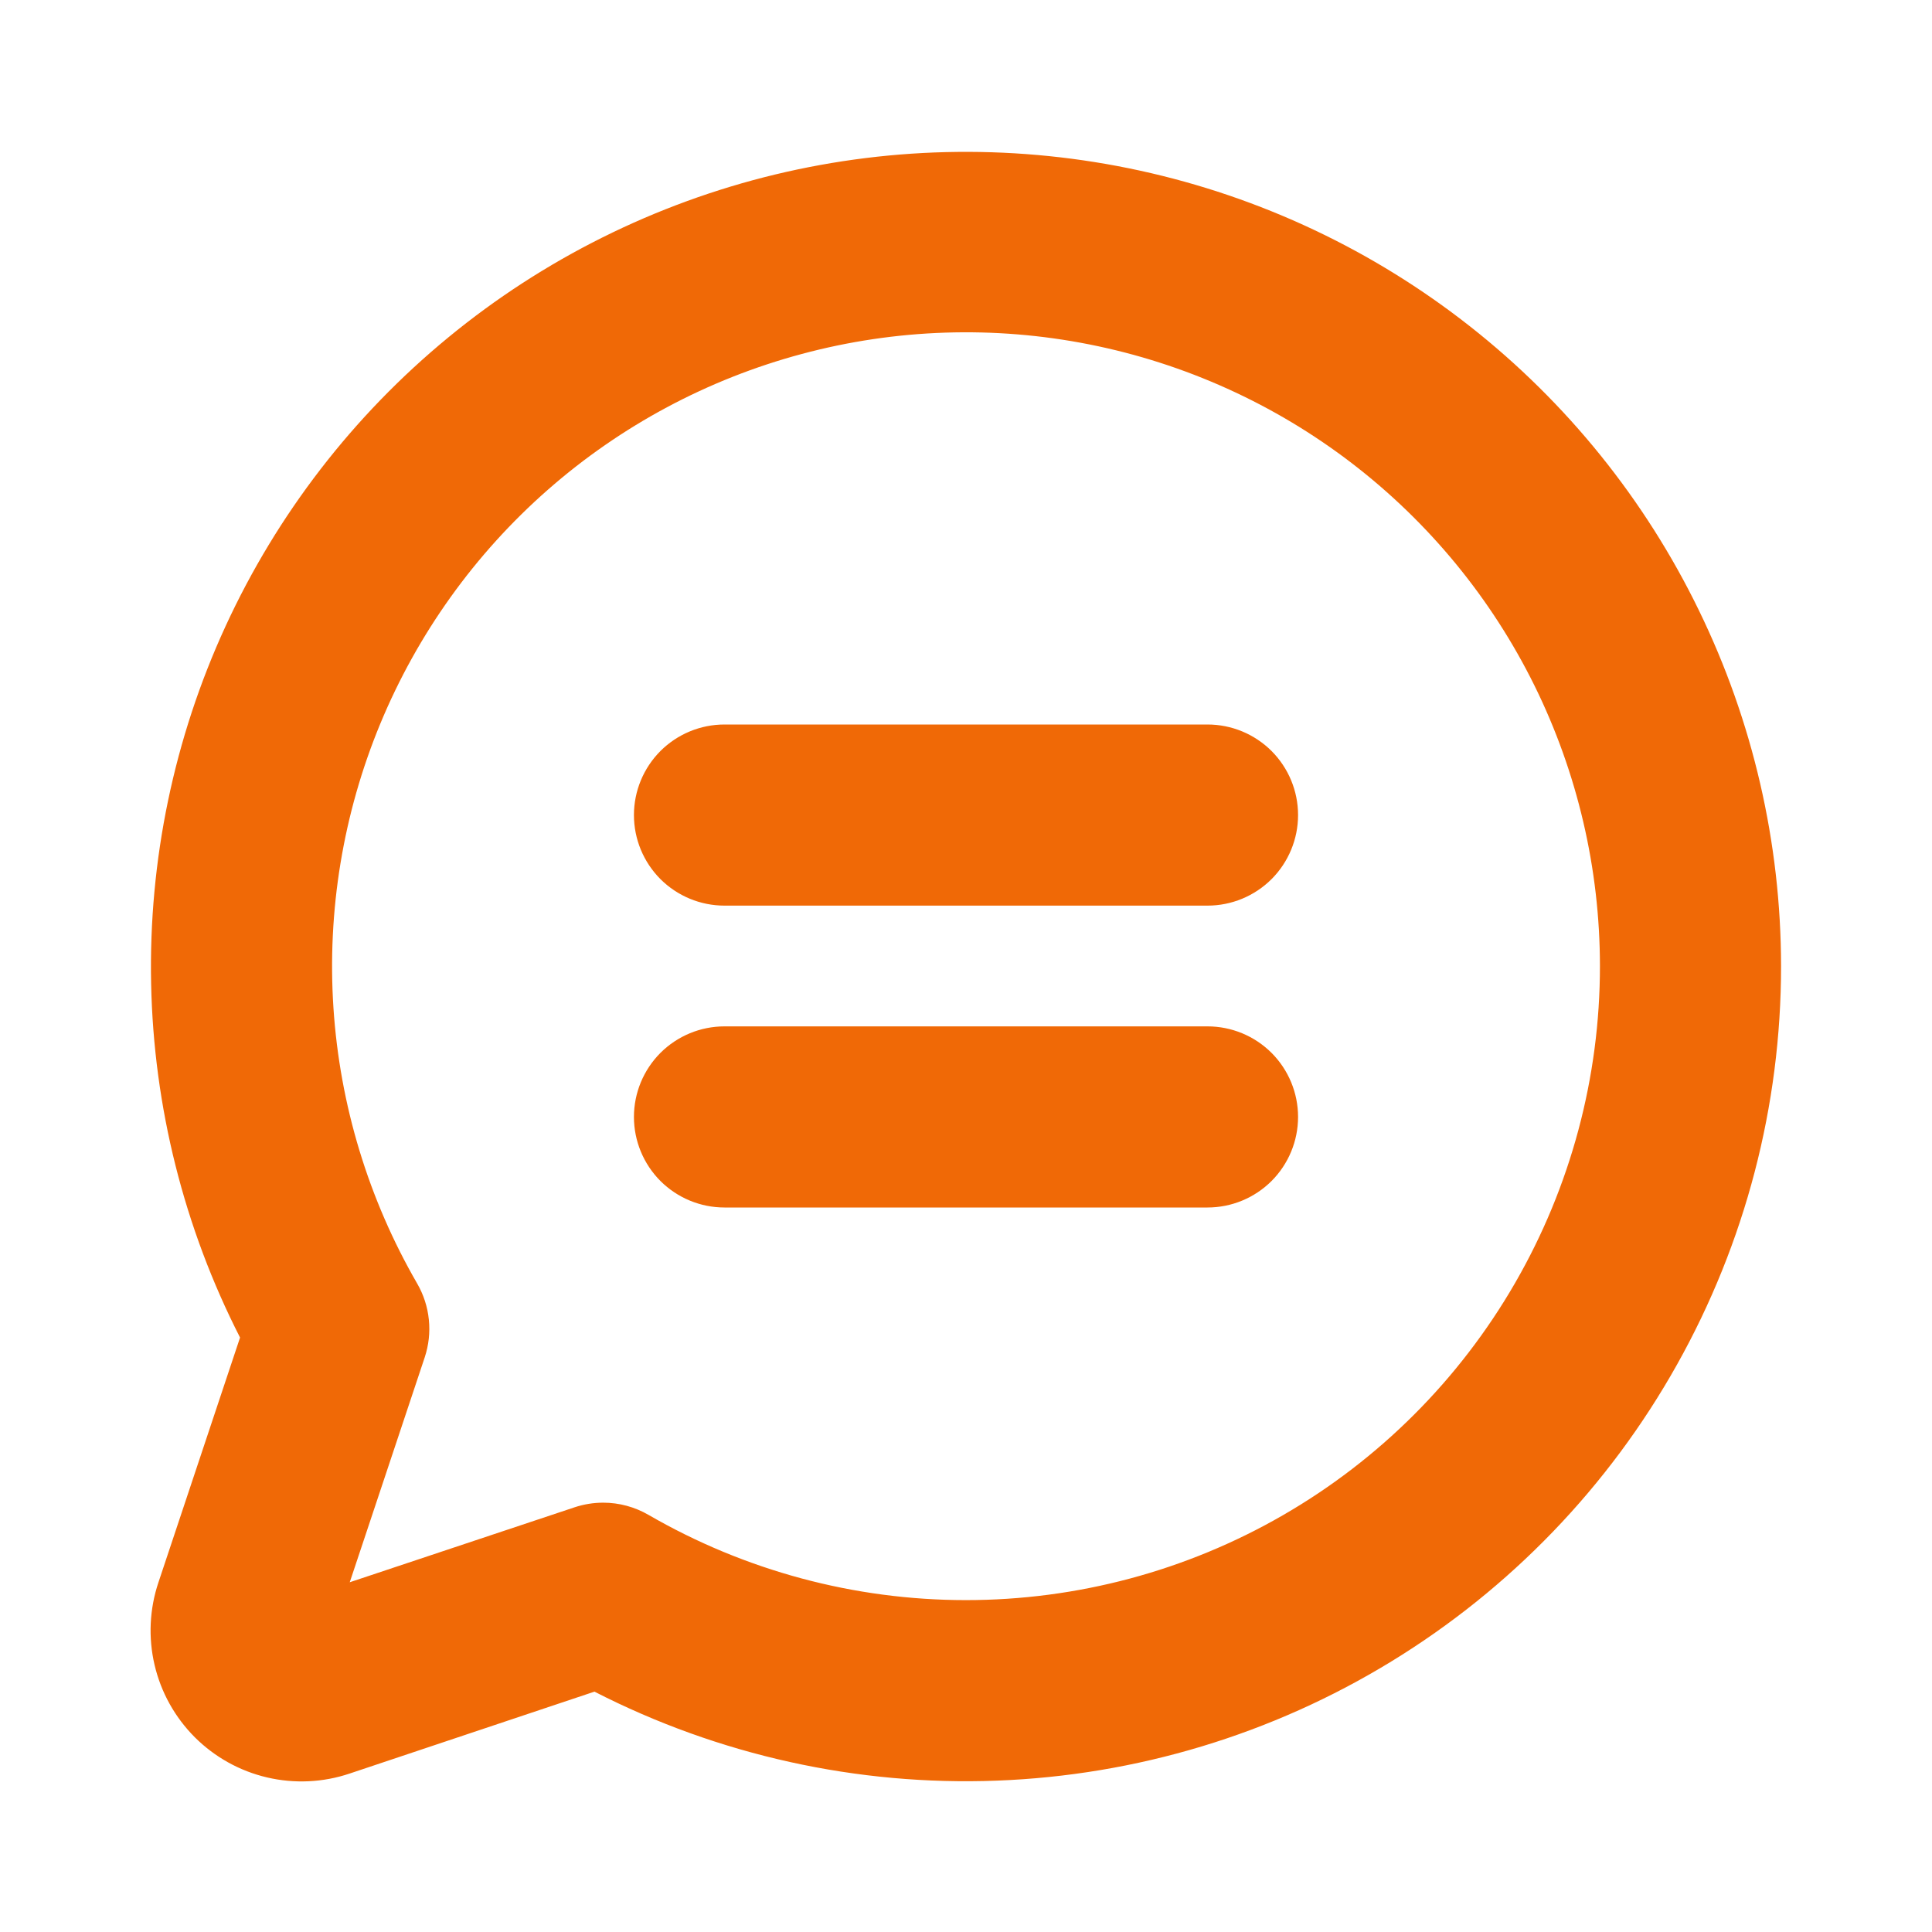 <svg width="32" height="32" viewBox="0 0 32 32" fill="none" xmlns="http://www.w3.org/2000/svg">
<path d="M21.5 13.5C21.5 13.898 21.342 14.279 21.061 14.561C20.779 14.842 20.398 15 20 15H12C11.602 15 11.221 14.842 10.939 14.561C10.658 14.279 10.5 13.898 10.5 13.5C10.5 13.102 10.658 12.721 10.939 12.439C11.221 12.158 11.602 12 12 12H20C20.398 12 20.779 12.158 21.061 12.439C21.342 12.721 21.5 13.102 21.5 13.5ZM20 17H12C11.602 17 11.221 17.158 10.939 17.439C10.658 17.721 10.5 18.102 10.5 18.5C10.5 18.898 10.658 19.279 10.939 19.561C11.221 19.842 11.602 20 12 20H20C20.398 20 20.779 19.842 21.061 19.561C21.342 19.279 21.5 18.898 21.5 18.5C21.5 18.102 21.342 17.721 21.061 17.439C20.779 17.158 20.398 17 20 17ZM29.5 16C29.501 18.312 28.907 20.586 27.776 22.603C26.646 24.621 25.016 26.314 23.043 27.52C21.07 28.727 18.821 29.406 16.51 29.493C14.199 29.581 11.905 29.073 9.846 28.019L5.793 29.375C5.351 29.524 4.877 29.546 4.424 29.44C3.97 29.334 3.556 29.103 3.226 28.774C2.897 28.444 2.666 28.03 2.56 27.576C2.454 27.123 2.476 26.649 2.625 26.207L3.976 22.154C3.048 20.336 2.545 18.332 2.503 16.292C2.461 14.251 2.882 12.228 3.735 10.374C4.588 8.52 5.85 6.884 7.426 5.588C9.002 4.292 10.852 3.37 12.836 2.891C14.82 2.413 16.886 2.391 18.88 2.826C20.874 3.261 22.743 4.143 24.347 5.405C25.951 6.667 27.248 8.275 28.14 10.111C29.033 11.946 29.498 13.959 29.5 16ZM26.5 16C26.499 14.389 26.128 12.801 25.416 11.356C24.703 9.912 23.667 8.651 22.389 7.671C21.111 6.691 19.624 6.019 18.045 5.705C16.465 5.391 14.834 5.445 13.279 5.863C11.723 6.28 10.284 7.05 9.074 8.112C7.863 9.175 6.914 10.501 6.298 11.989C5.682 13.478 5.417 15.088 5.523 16.695C5.629 18.302 6.103 19.863 6.909 21.258C7.015 21.441 7.082 21.646 7.103 21.857C7.125 22.069 7.101 22.282 7.034 22.484L5.793 26.207L9.516 24.966C9.669 24.915 9.83 24.889 9.991 24.889C10.255 24.889 10.513 24.959 10.741 25.091C12.338 26.015 14.149 26.502 15.993 26.503C17.837 26.504 19.649 26.02 21.247 25.098C22.845 24.177 24.171 22.85 25.093 21.253C26.015 19.656 26.501 17.844 26.5 16Z" fill="#F06906"/>
</svg>
